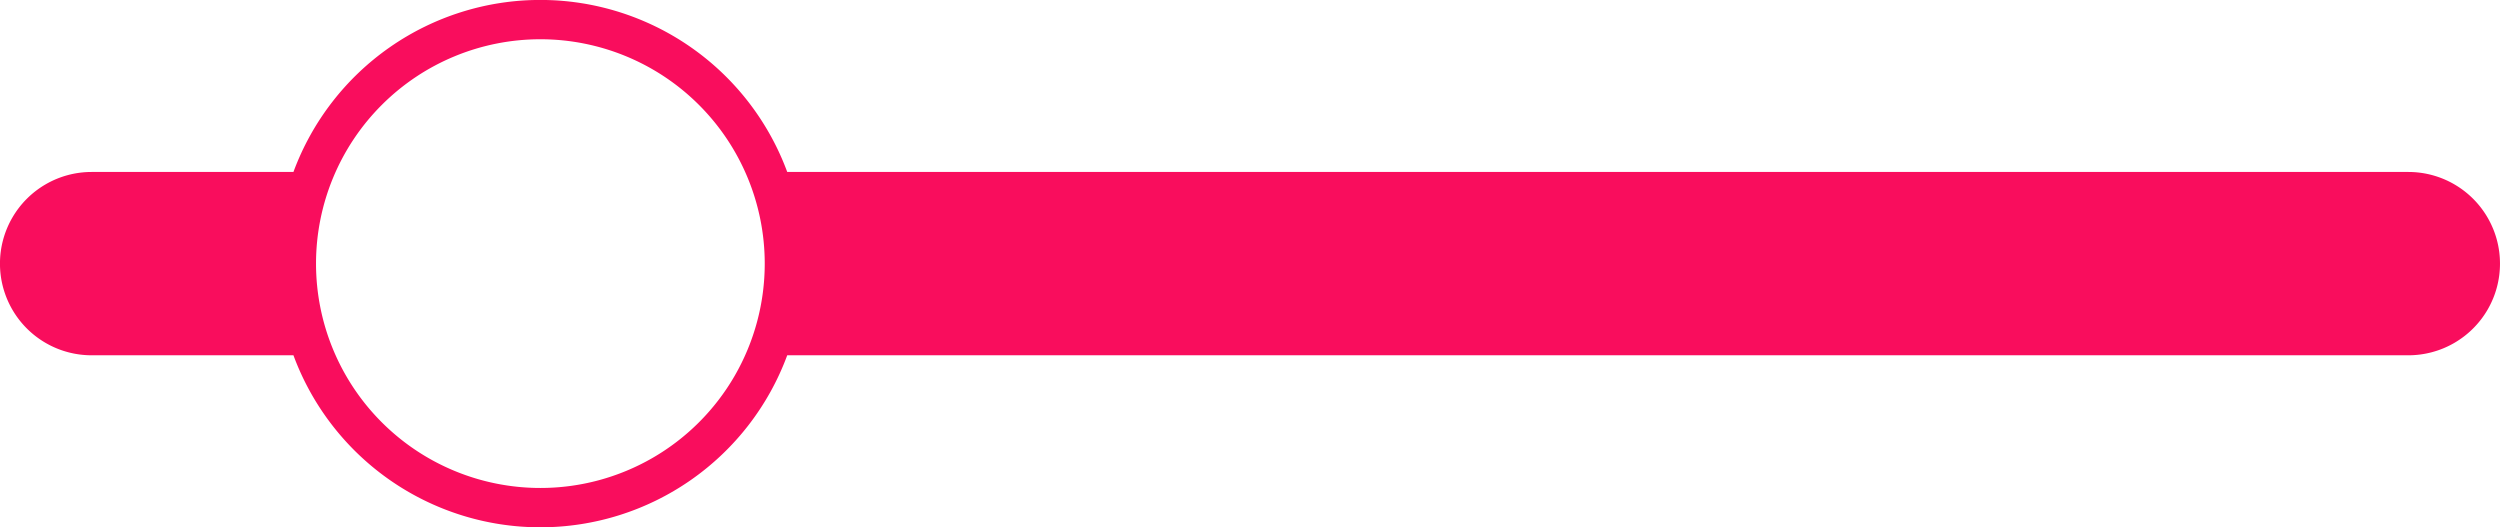 <svg xmlns="http://www.w3.org/2000/svg" width="112.902" height="23.81" viewBox="0 0 112.902 23.81"><path d="M213.4,236.52H140.19a11.886,11.886,0,0,0-22.3,0h-9.114a4.139,4.139,0,0,0,0,8.279h9.114a11.886,11.886,0,0,0,22.3,0H213.4a4.139,4.139,0,0,0,0-8.279Zm-84.358,14.271a10.132,10.132,0,1,1,10.132-10.132A10.131,10.131,0,0,1,129.043,250.791Z" transform="translate(-104.638 -228.754)" fill="#f90d5d"/></svg>